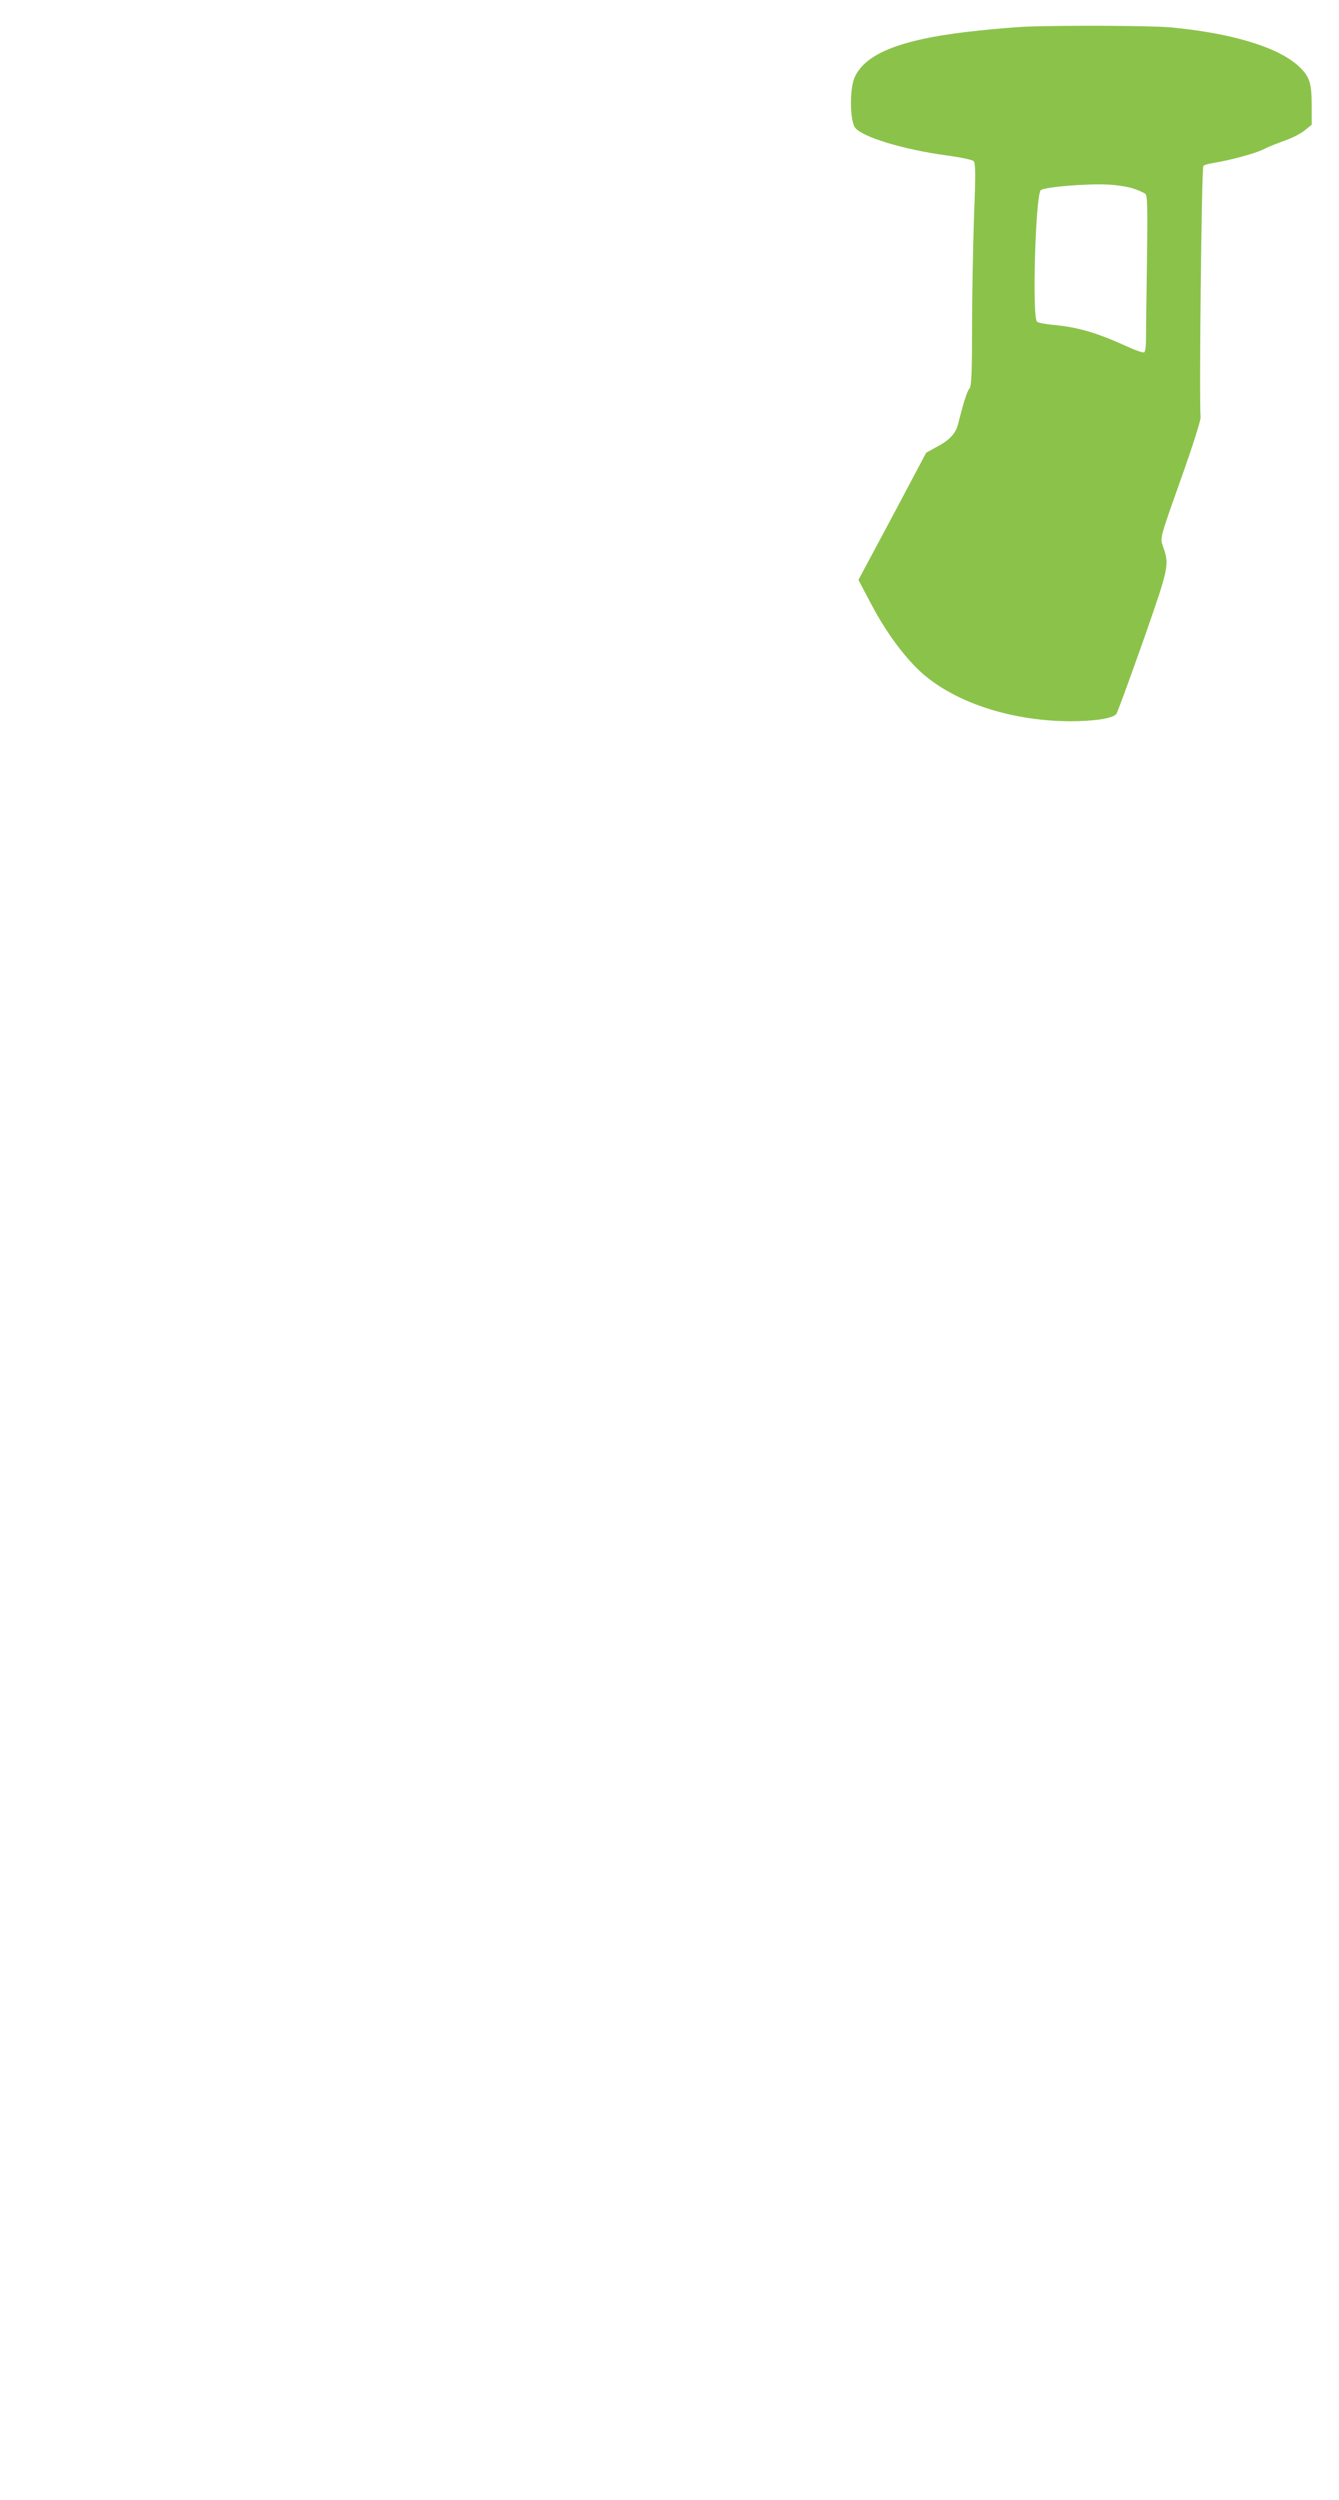 <?xml version="1.0" standalone="no"?>
<!DOCTYPE svg PUBLIC "-//W3C//DTD SVG 20010904//EN"
 "http://www.w3.org/TR/2001/REC-SVG-20010904/DTD/svg10.dtd">
<svg version="1.0" xmlns="http://www.w3.org/2000/svg"
 width="686pt" height="1280pt" viewBox="0 0 686 1280"
 preserveAspectRatio="xMidYMid meet">
<g transform="translate(0,1280) scale(0.1,-0.1)"
fill="#8bc34a" stroke="none">
<path d="M5245 12663 c-38 -2 -140 -10 -225 -19 -391 -40 -585 -113 -642 -241
-26 -59 -24 -222 3 -257 38 -48 244 -111 469 -142 69 -9 131 -22 138 -29 10
-9 11 -65 2 -286 -5 -151 -10 -406 -10 -568 0 -230 -3 -298 -13 -310 -13 -15
-31 -73 -58 -180 -12 -51 -44 -85 -115 -122 l-49 -27 -173 -326 -174 -325 62
-118 c63 -121 139 -231 220 -317 164 -176 472 -287 800 -289 126 0 220 14 239
37 6 7 67 175 137 372 135 386 136 391 101 490 -14 41 -13 42 91 335 58 162
104 306 103 322 -8 88 5 1273 14 1287 3 5 24 11 48 15 92 15 213 48 257 69 25
13 75 33 112 46 38 13 84 37 103 53 l35 28 0 100 c0 118 -11 149 -70 203 -107
96 -342 167 -655 196 -98 9 -566 11 -750 3z m560 -828 c28 -9 56 -22 63 -28
11 -9 12 -77 8 -356 -3 -190 -5 -369 -5 -398 0 -28 -4 -54 -9 -57 -6 -3 -45
10 -88 30 -153 70 -253 99 -374 110 -41 4 -81 11 -87 17 -26 20 -8 646 19 673
16 16 227 34 343 29 44 -2 103 -11 130 -20z"/>
</g>
</svg>
